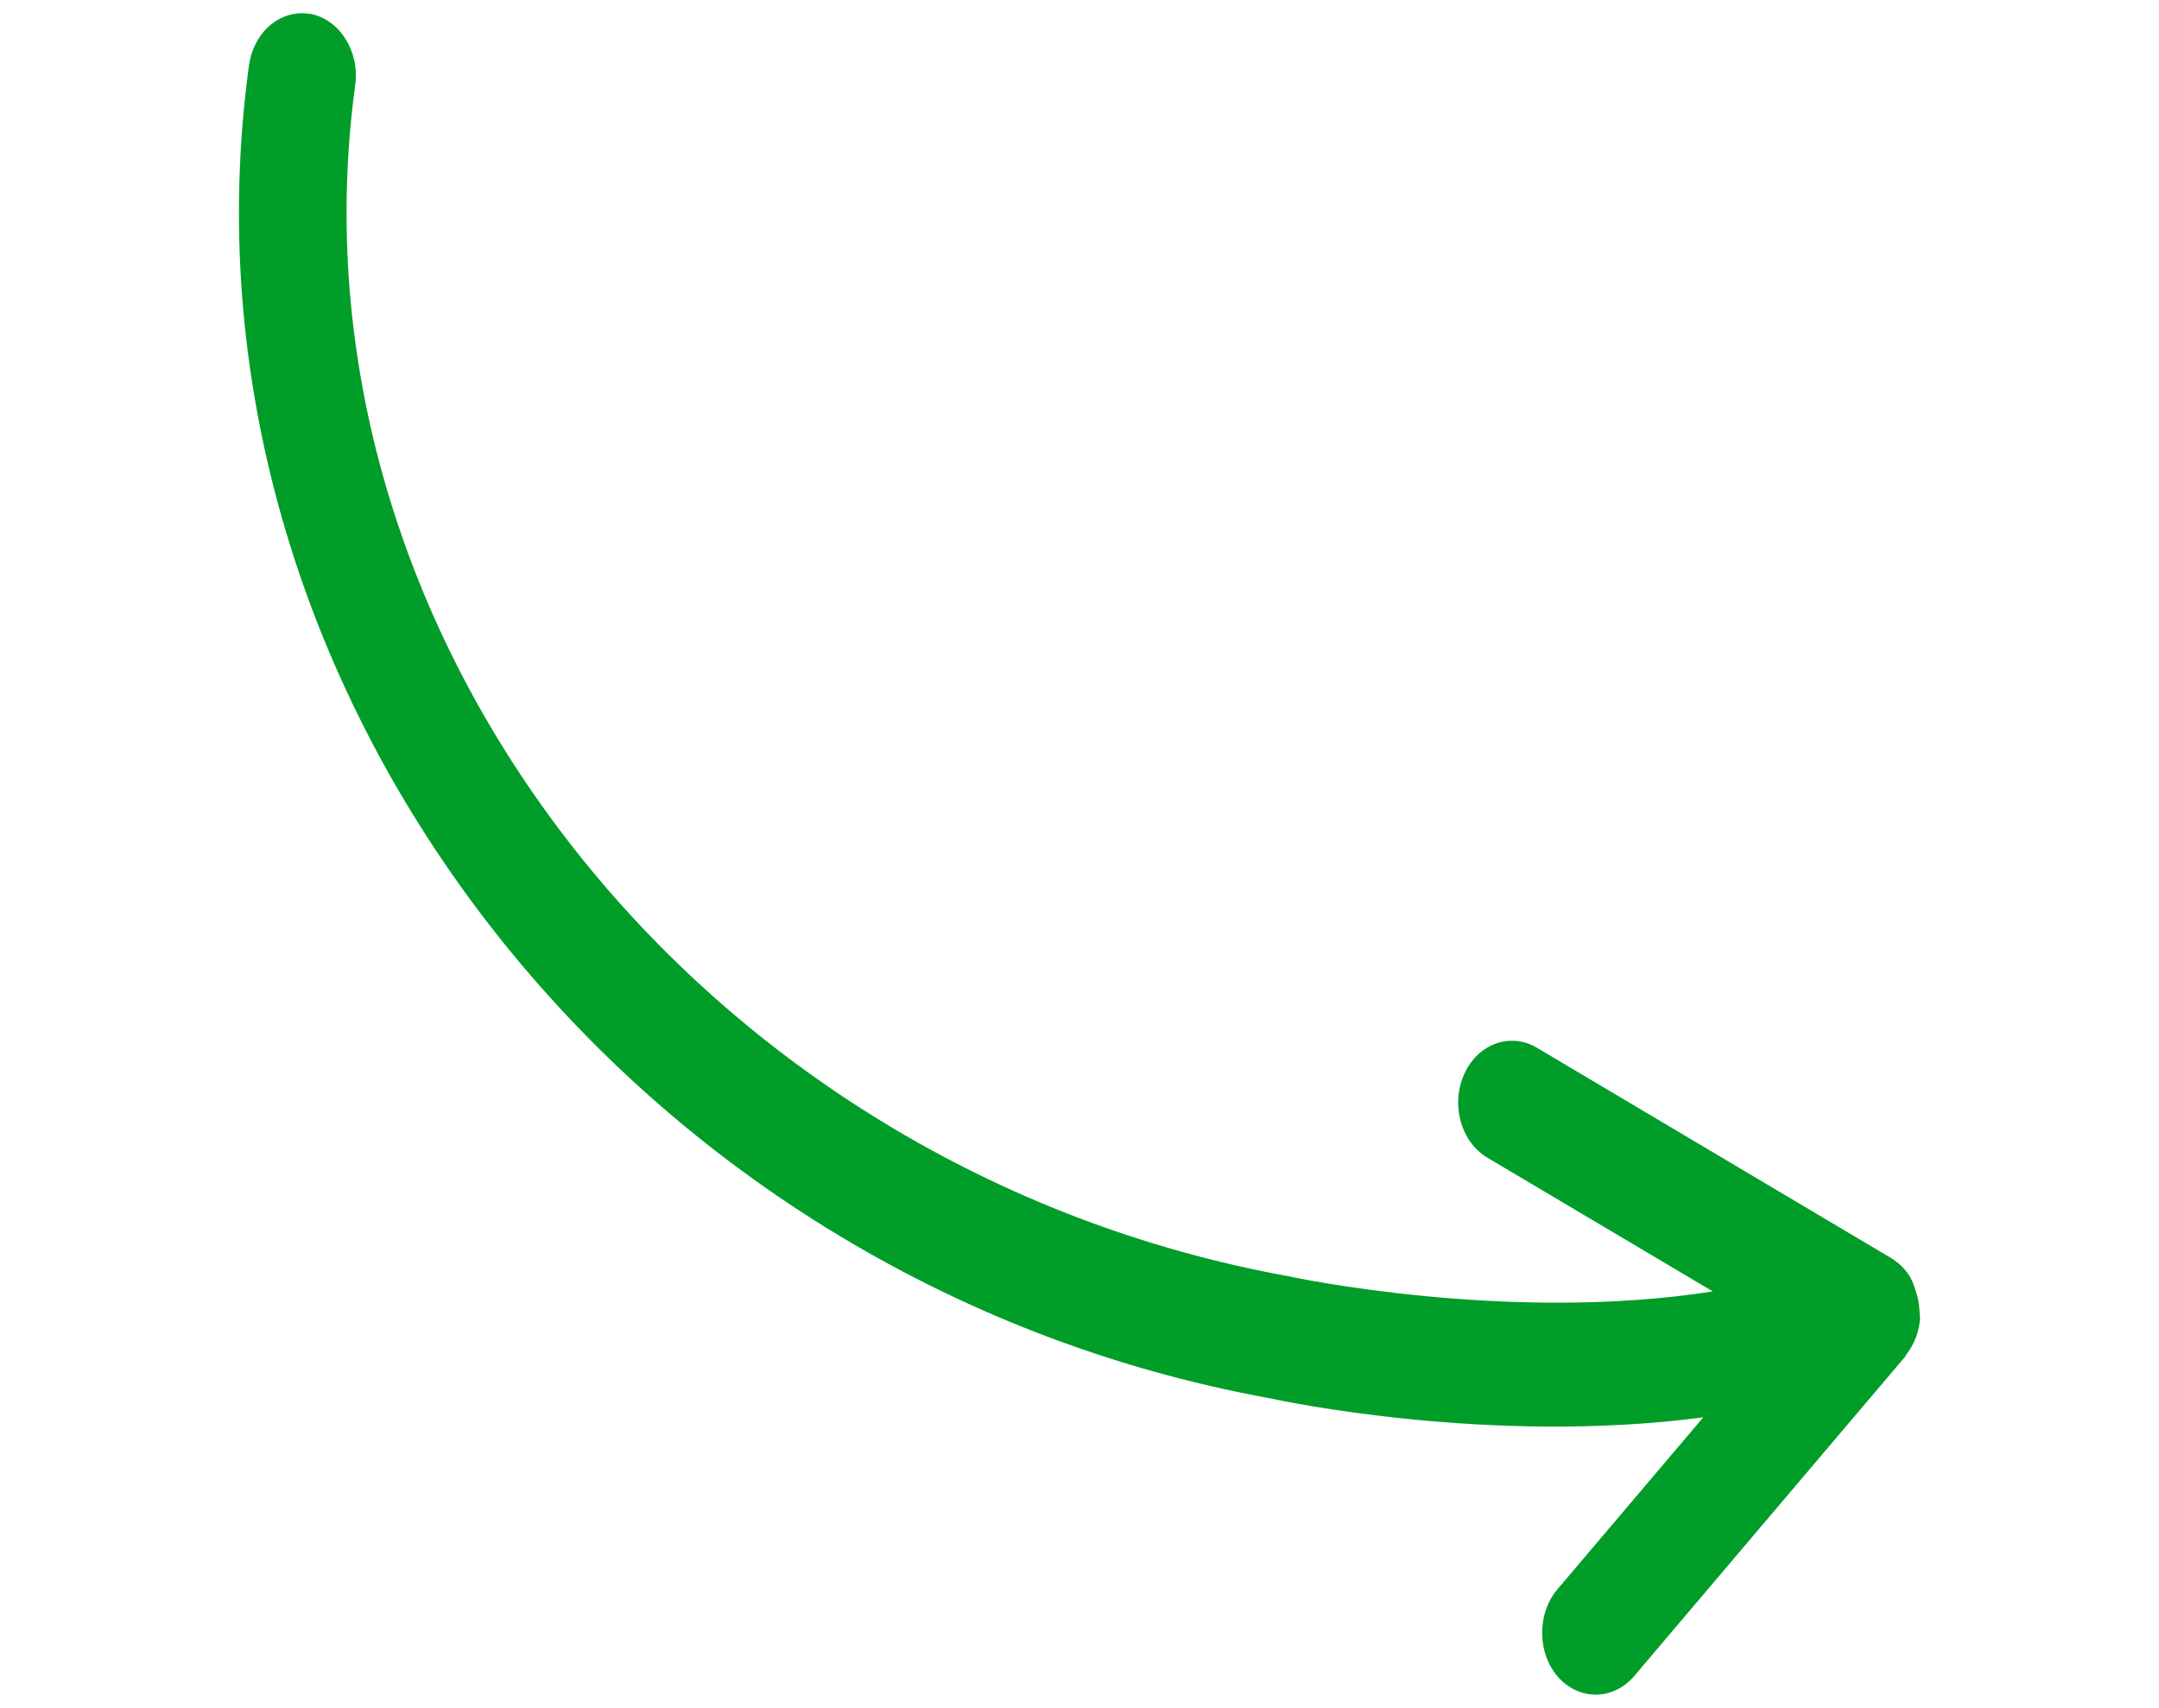 <?xml version="1.0" encoding="utf-8"?>
<!-- Generator: Adobe Illustrator 16.0.0, SVG Export Plug-In . SVG Version: 6.00 Build 0)  -->
<!DOCTYPE svg PUBLIC "-//W3C//DTD SVG 1.1//EN" "http://www.w3.org/Graphics/SVG/1.1/DTD/svg11.dtd">
<svg version="1.1" id="Capa_1" xmlns="http://www.w3.org/2000/svg" xmlns:xlink="http://www.w3.org/1999/xlink" x="0px" y="0px"
	 width="350px" height="276.896px" viewBox="0 0 350 276.896" enable-background="new 0 0 350 276.896" xml:space="preserve">
<g>
	<g>
		<path display="none" fill="#FF6D10" d="M191.504,28.393c-0.072-0.086-0.164-0.157-0.256-0.218l-7.092-4.209
			c-0.529-0.307-1.176-0.07-1.443,0.537c-0.275,0.607-0.066,1.354,0.463,1.666l4.498,2.674c-4.072,0.642-8.398-0.287-8.451-0.301
			c-11.792-2.138-20.131-12.804-18.634-23.785c0.091-0.673-0.307-1.307-0.896-1.411c-0.059-0.007-0.111-0.014-0.17-0.014
			c-0.523,0-0.974,0.432-1.059,1.045c-1.68,12.327,7.464,24.263,20.386,26.603c0.203,0.046,4.387,0.94,8.646,0.379l-2.914,3.438
			c-0.412,0.484-0.406,1.27,0.014,1.746c0.424,0.478,1.104,0.472,1.516-0.02l5.404-6.373c0.014-0.015,0.014-0.033,0.027-0.046
			c0.078-0.104,0.145-0.216,0.189-0.34c0.006-0.014,0.013-0.026,0.013-0.032c0.039-0.118,0.065-0.236,0.071-0.359
			c0-0.02-0.006-0.039-0.006-0.06c0-0.039-0.008-0.078-0.008-0.117c-0.007-0.104-0.025-0.21-0.059-0.313
			c-0.014-0.039-0.026-0.078-0.039-0.117C191.666,28.627,191.602,28.504,191.504,28.393C191.51,28.398,191.51,28.398,191.504,28.393
			L191.504,28.393L191.504,28.393z"/>
	</g>
</g>
<g>
	<g>
		<path fill="#009D29" d="M308.729,205.78c-0.586-0.696-1.33-1.274-2.074-1.759l-57.572-34.188
			c-4.293-2.487-9.545-0.586-11.725,4.341c-2.217,4.935-0.521,10.979,3.771,13.529l36.532,21.673
			c-33.087,5.195-68.233-2.329-68.661-2.433C113.2,189.604,45.45,102.927,57.589,13.753c0.741-5.458-2.546-10.604-7.264-11.501
			c-0.475-0.057-0.903-0.107-1.378-0.107c-4.242,0-7.897,3.497-8.587,8.484c-13.679,100.093,60.594,197.053,165.567,216.088
			c1.647,0.372,35.63,7.636,70.189,3.081l-23.646,27.883c-3.343,3.977-3.287,10.337,0.11,14.211
			c3.438,3.865,8.95,3.817,12.351-0.159l43.891-51.749c0.111-0.104,0.111-0.262,0.223-0.372c0.634-0.84,1.156-1.742,1.537-2.757
			c0.047-0.104,0.104-0.206,0.104-0.262c0.316-0.958,0.53-1.909,0.578-2.915c0-0.166-0.048-0.324-0.048-0.483
			c0-0.315-0.056-0.633-0.056-0.949c-0.057-0.849-0.215-1.752-0.477-2.544c-0.103-0.323-0.214-0.642-0.315-0.958
			C310.043,207.634,309.521,206.683,308.729,205.78C308.775,205.829,308.729,205.829,308.729,205.78L308.729,205.78L308.729,205.78z
			"/>
	</g>
</g>
</svg>
